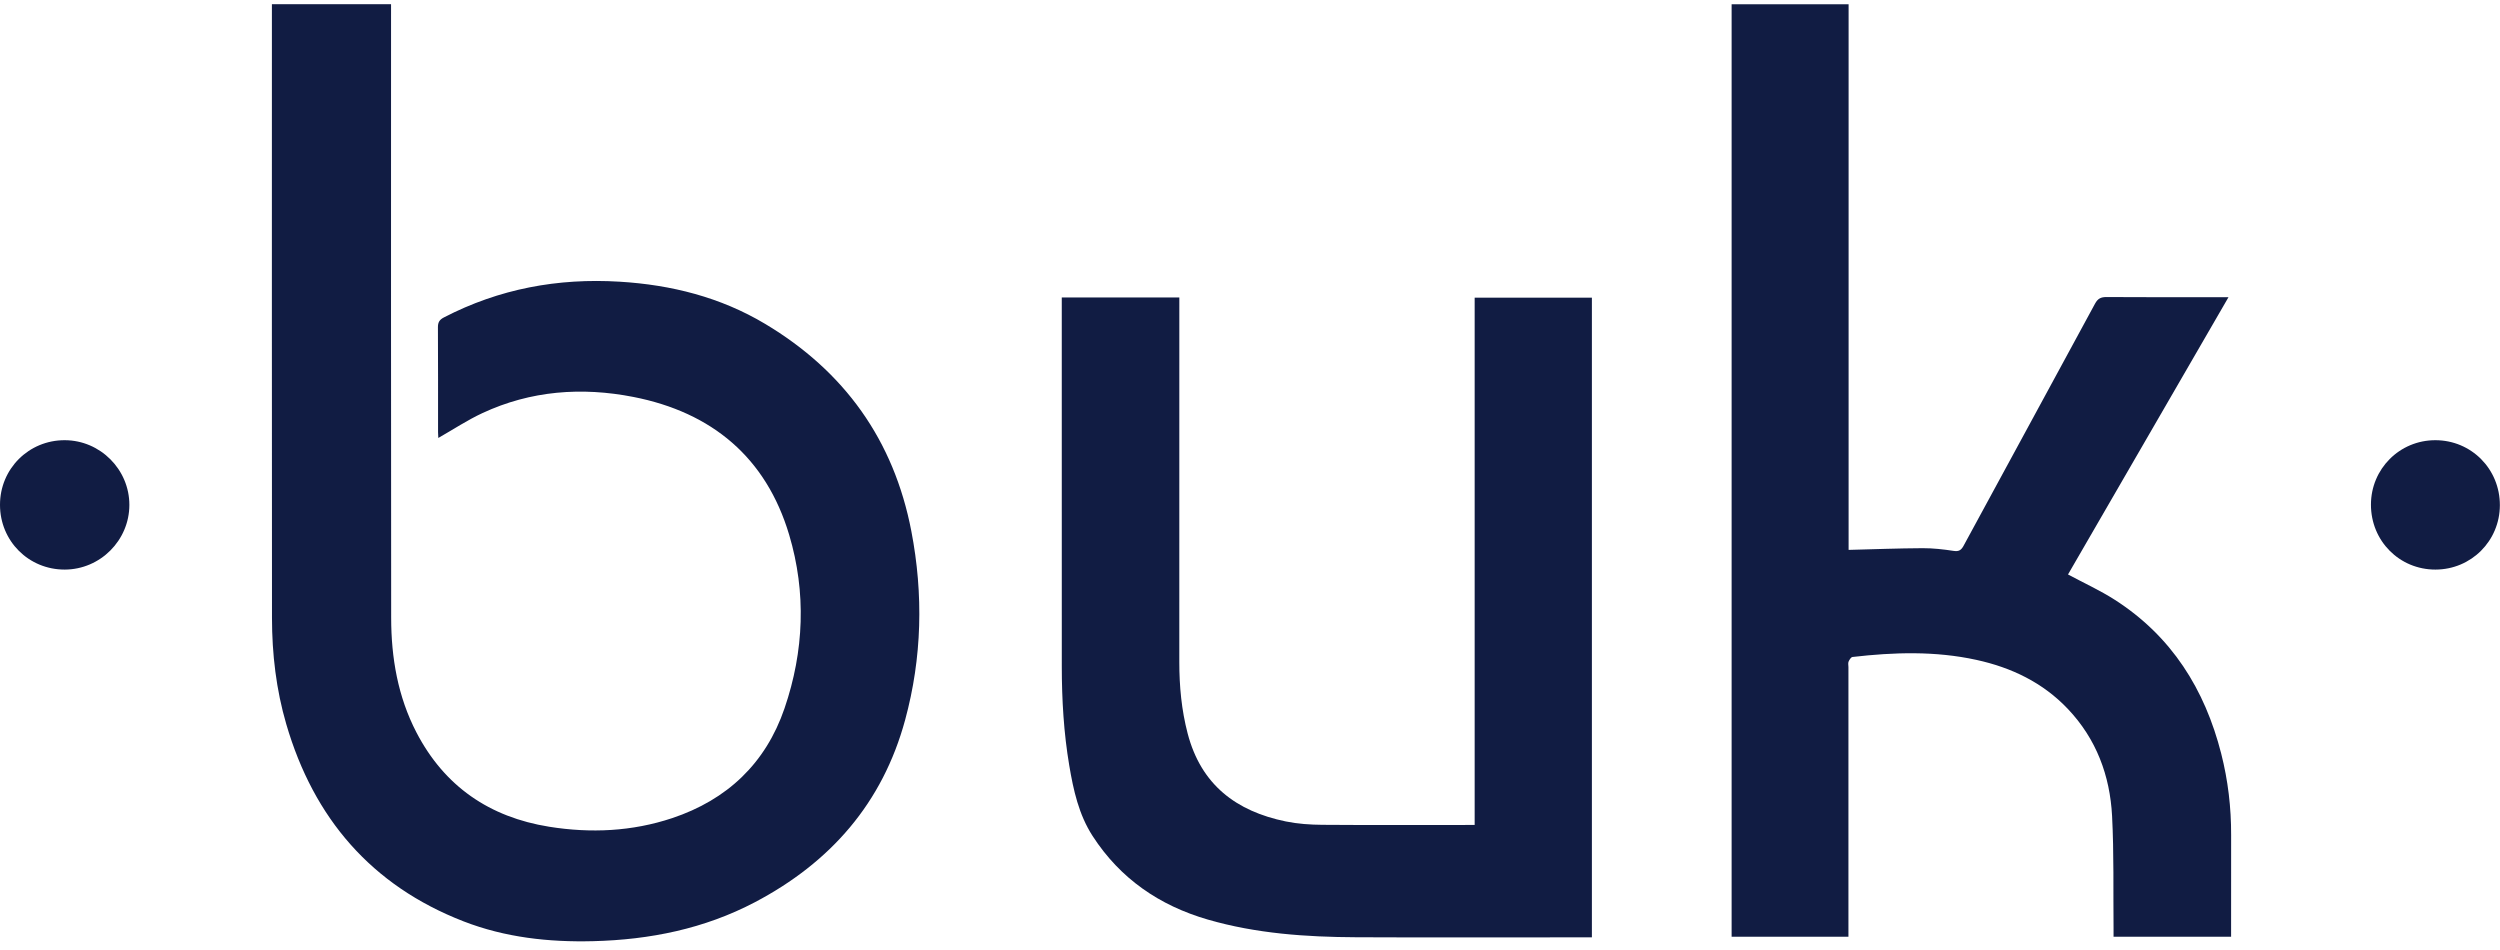 <svg xmlns="http://www.w3.org/2000/svg" fill="none" viewBox="0 0 300 114" height="114" width="300">
<g clip-path="url(#clip0_1023_58)">
<path fill="#111C43" d="M52.597 52.556C52.587 52.337 52.566 52.099 52.566 51.858C52.564 47.664 52.577 43.469 52.551 39.274C52.548 38.675 52.737 38.365 53.275 38.088C59.898 34.656 66.941 33.35 74.355 33.803C80.56 34.181 86.452 35.661 91.814 38.864C101.331 44.547 107.263 52.821 109.361 63.738C110.82 71.332 110.647 78.913 108.617 86.389C105.908 96.375 99.651 103.501 90.585 108.268C84.513 111.459 77.976 112.773 71.172 112.941C65.848 113.074 60.614 112.499 55.621 110.561C44.567 106.266 37.653 98.189 34.355 86.907C33.141 82.753 32.641 78.481 32.638 74.166C32.618 49.924 32.628 25.683 32.628 1.441V0.5H46.926C46.926 0.886 46.926 1.237 46.926 1.587C46.926 25.773 46.912 49.96 46.94 74.148C46.944 78.931 47.739 83.59 49.969 87.886C53.334 94.367 58.749 98.061 65.894 99.207C70.876 100.006 75.844 99.78 80.658 98.176C87.263 95.973 91.886 91.605 94.147 84.988C96.487 78.138 96.768 71.112 94.701 64.18C91.928 54.885 85.419 49.481 76.012 47.634C69.817 46.419 63.694 46.868 57.891 49.571C56.079 50.414 54.394 51.532 52.597 52.556Z"></path>
<path fill="#111C43" d="M221.813 112.412H207.794V0.513H221.832V65.987C224.843 65.911 227.776 65.797 230.705 65.782C231.953 65.776 233.207 65.921 234.442 66.108C235.073 66.202 235.35 66.01 235.632 65.487C240.882 55.804 246.155 46.135 251.398 36.45C251.731 35.836 252.094 35.641 252.784 35.646C257.603 35.68 262.421 35.664 267.419 35.664C260.946 46.848 254.527 57.935 248.161 68.936C250.074 69.964 252.009 70.845 253.781 71.98C260.592 76.347 264.581 82.71 266.547 90.443C267.363 93.649 267.747 96.91 267.736 100.221C267.724 103.98 267.732 107.738 267.732 111.497C267.732 111.787 267.732 112.08 267.732 112.407H253.626C253.626 112.041 253.628 111.72 253.626 111.4C253.581 106.908 253.682 102.409 253.45 97.927C253.198 93.069 251.558 88.671 248.143 85.071C245.136 81.903 241.373 80.105 237.165 79.185C232.238 78.107 227.27 78.264 222.301 78.837C222.12 78.858 221.923 79.175 221.828 79.396C221.75 79.581 221.812 79.824 221.812 80.043C221.812 90.474 221.812 100.906 221.812 111.336V112.41L221.813 112.412Z"></path>
<path fill="#111C43" d="M191.027 112.481C190.673 112.481 190.377 112.481 190.081 112.481C180.958 112.481 171.835 112.514 162.712 112.47C156.713 112.44 150.745 112.03 144.94 110.349C139.135 108.665 134.427 105.441 131.114 100.322C129.453 97.751 128.812 94.826 128.312 91.864C127.649 87.935 127.418 83.969 127.415 79.992C127.407 65.584 127.412 51.176 127.412 36.766V35.694H141.52V36.719C141.52 50.963 141.524 65.208 141.517 79.454C141.517 82.348 141.781 85.192 142.517 88.013C144.127 94.176 148.344 97.354 154.305 98.575C155.734 98.867 157.223 98.967 158.684 98.978C164.485 99.023 170.284 98.996 176.085 98.996H176.959V35.717H191.027V112.481Z"></path>
<path fill="#111C43" d="M5.20632e-06 60.586C-0.005 56.258 3.453 52.808 7.782 52.824C12.034 52.839 15.527 56.343 15.524 60.59C15.521 64.84 12.03 68.337 7.778 68.35C3.445 68.363 0.005 64.93 5.20632e-06 60.586Z"></path>
<path fill="#111C43" d="M299.984 60.622C299.977 64.91 296.539 68.345 292.252 68.35C287.929 68.355 284.508 64.909 284.514 60.553C284.518 56.263 287.952 52.826 292.238 52.824C296.558 52.824 299.991 56.279 299.984 60.622Z"></path>
</g>
<defs>
<clipPath id="clip0_1023_58">
<rect transform="translate(0 0.5)" fill="white" height="112.568" width="300"></rect>
</clipPath>
</defs>
</svg>
